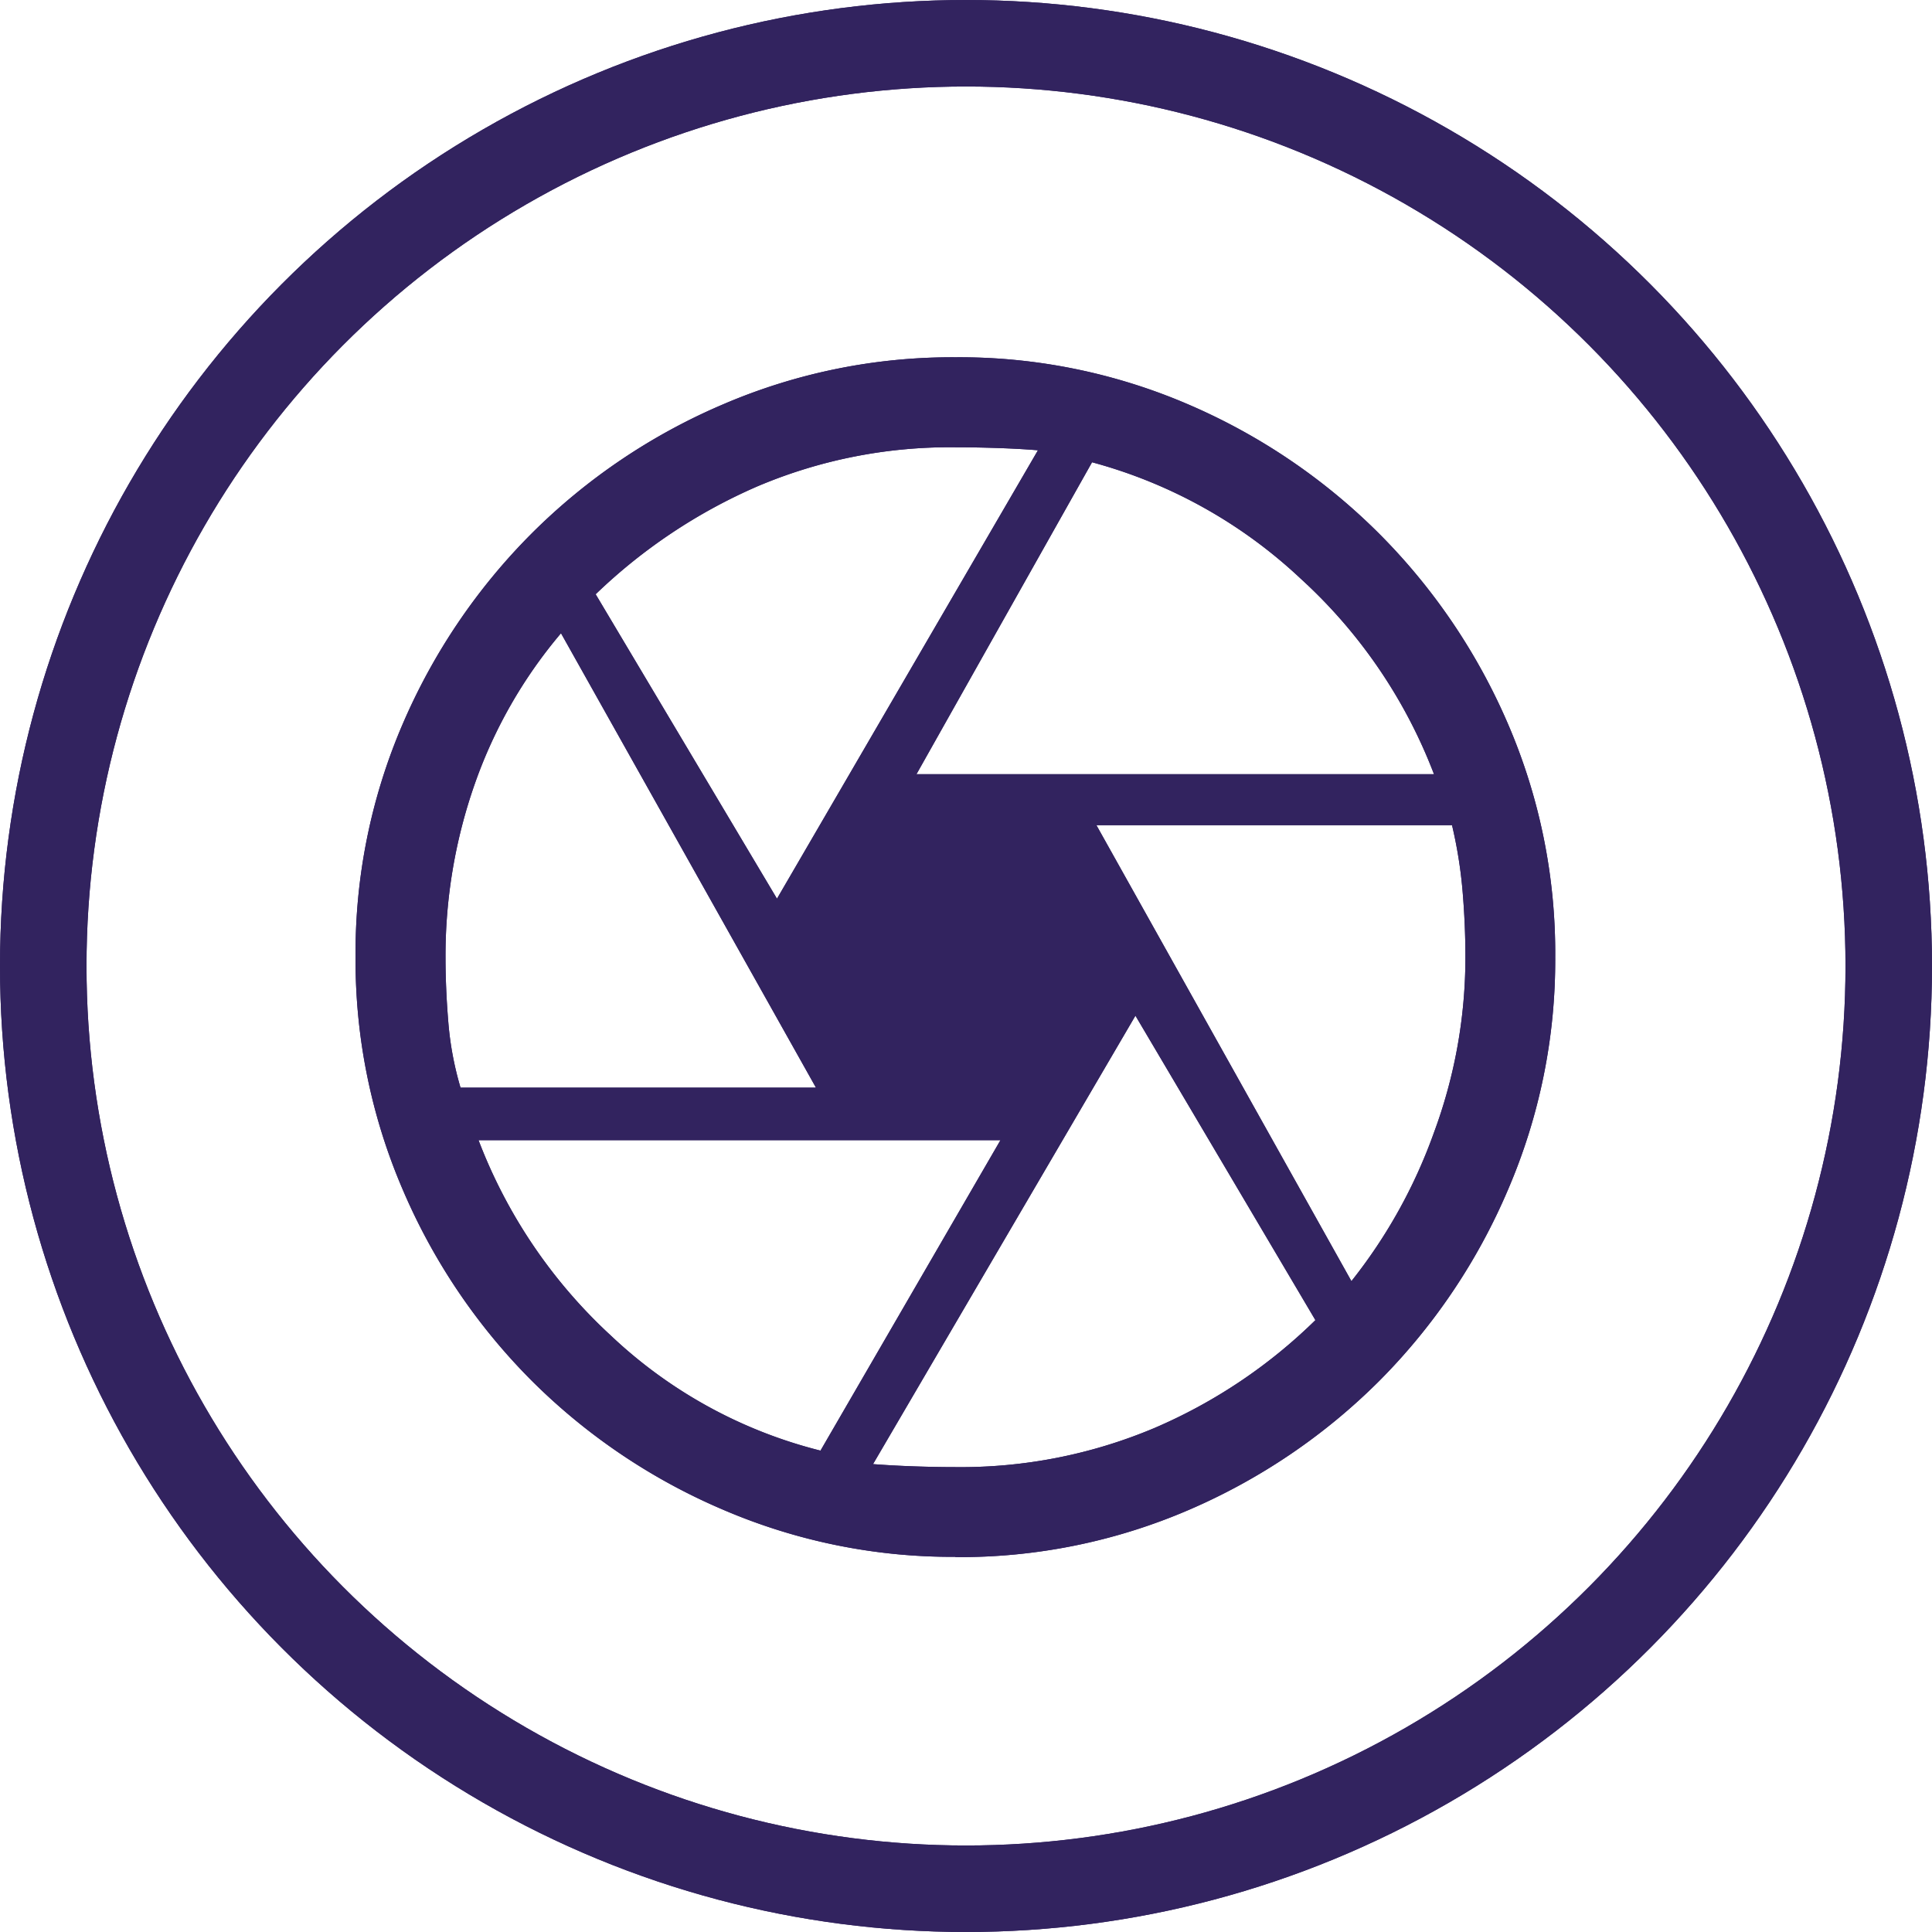 <svg xmlns="http://www.w3.org/2000/svg" width="67" height="67" viewBox="0 0 67 67">
  <g id="Group_275" data-name="Group 275" transform="translate(-747 -2844)">
    <g id="Group_76" data-name="Group 76" transform="translate(747.032 2844)">
      <path id="camera_900dp_FFFFFF_FILL0_wght400_GRAD0_opsz48" d="M99.452-865.541H117.4a17.719,17.719,0,0,0-4.629-6.787,17.021,17.021,0,0,0-7.23-4.031Zm-4.837,4.317,9.05-15.551q-.624-.052-1.4-.078t-1.456-.026a17.082,17.082,0,0,0-6.865,1.352,18.951,18.951,0,0,0-5.617,3.745Zm-10.974,6.553H95.967L87.125-870.43a16.529,16.529,0,0,0-2.991,5.227,17.99,17.99,0,0,0-1.014,6.007q0,1.092.1,2.288A11.122,11.122,0,0,0,83.641-854.671Zm12.483,12.587,6.241-10.766h-18.1a17.845,17.845,0,0,0,4.6,6.787A16.36,16.36,0,0,0,96.123-842.084Zm4.681.572a17.272,17.272,0,0,0,6.891-1.352,18.2,18.2,0,0,0,5.591-3.745l-6.241-10.558-9.1,15.551q.676.052,1.43.078T100.8-841.512Zm13.731-6.449a17.991,17.991,0,0,0,2.861-5.149,17.471,17.471,0,0,0,1.092-6.085q0-1.144-.1-2.315a15.8,15.8,0,0,0-.364-2.263H105.693ZM100.8-859.2Zm0,20.8a20.131,20.131,0,0,1-8.062-1.638,21.1,21.1,0,0,1-6.631-4.473,21.1,21.1,0,0,1-4.473-6.631A20.13,20.13,0,0,1,80-859.2a20.073,20.073,0,0,1,1.638-8.088,21.186,21.186,0,0,1,4.473-6.605,21.1,21.1,0,0,1,6.631-4.473A20.127,20.127,0,0,1,100.8-880a20.071,20.071,0,0,1,8.088,1.639,21.181,21.181,0,0,1,6.605,4.473,21.186,21.186,0,0,1,4.473,6.605,20.073,20.073,0,0,1,1.638,8.088,20.131,20.131,0,0,1-1.638,8.062A21.1,21.1,0,0,1,115.5-844.5a21.187,21.187,0,0,1-6.605,4.473A20.075,20.075,0,0,1,100.8-838.391Z" transform="translate(-67.702 892.39)" fill="#32235f"/>
      <g id="Ellipse_9" data-name="Ellipse 9" transform="translate(-0.032)" fill="none" stroke="#32235f" stroke-width="3">
        <circle cx="33.5" cy="33.5" r="33.5" stroke="none"/>
        <circle cx="33.5" cy="33.5" r="32" fill="none"/>
      </g>
    </g>
    <g id="Group_229" data-name="Group 229" transform="translate(747.032 2844)">
      <path id="camera_900dp_FFFFFF_FILL0_wght400_GRAD0_opsz48-2" data-name="camera_900dp_FFFFFF_FILL0_wght400_GRAD0_opsz48" d="M99.452-865.541H117.4a17.719,17.719,0,0,0-4.629-6.787,17.021,17.021,0,0,0-7.23-4.031Zm-4.837,4.317,9.05-15.551q-.624-.052-1.4-.078t-1.456-.026a17.082,17.082,0,0,0-6.865,1.352,18.951,18.951,0,0,0-5.617,3.745Zm-10.974,6.553H95.967L87.125-870.43a16.529,16.529,0,0,0-2.991,5.227,17.99,17.99,0,0,0-1.014,6.007q0,1.092.1,2.288A11.122,11.122,0,0,0,83.641-854.671Zm12.483,12.587,6.241-10.766h-18.1a17.845,17.845,0,0,0,4.6,6.787A16.36,16.36,0,0,0,96.123-842.084Zm4.681.572a17.272,17.272,0,0,0,6.891-1.352,18.2,18.2,0,0,0,5.591-3.745l-6.241-10.558-9.1,15.551q.676.052,1.43.078T100.8-841.512Zm13.731-6.449a17.991,17.991,0,0,0,2.861-5.149,17.471,17.471,0,0,0,1.092-6.085q0-1.144-.1-2.315a15.8,15.8,0,0,0-.364-2.263H105.693ZM100.8-859.2Zm0,20.8a20.131,20.131,0,0,1-8.062-1.638,21.1,21.1,0,0,1-6.631-4.473,21.1,21.1,0,0,1-4.473-6.631A20.13,20.13,0,0,1,80-859.2a20.073,20.073,0,0,1,1.638-8.088,21.186,21.186,0,0,1,4.473-6.605,21.1,21.1,0,0,1,6.631-4.473A20.127,20.127,0,0,1,100.8-880a20.071,20.071,0,0,1,8.088,1.639,21.181,21.181,0,0,1,6.605,4.473,21.186,21.186,0,0,1,4.473,6.605,20.073,20.073,0,0,1,1.638,8.088,20.131,20.131,0,0,1-1.638,8.062A21.1,21.1,0,0,1,115.5-844.5a21.187,21.187,0,0,1-6.605,4.473A20.075,20.075,0,0,1,100.8-838.391Z" transform="translate(-67.702 892.39)" fill="#32235f"/>
      <g id="Ellipse_9-2" data-name="Ellipse 9" transform="translate(-0.032)" fill="none" stroke="#32235f" stroke-width="3">
        <circle cx="33.5" cy="33.5" r="33.5" stroke="none"/>
        <circle cx="33.5" cy="33.5" r="32" fill="none"/>
      </g>
    </g>
  </g>
</svg>
